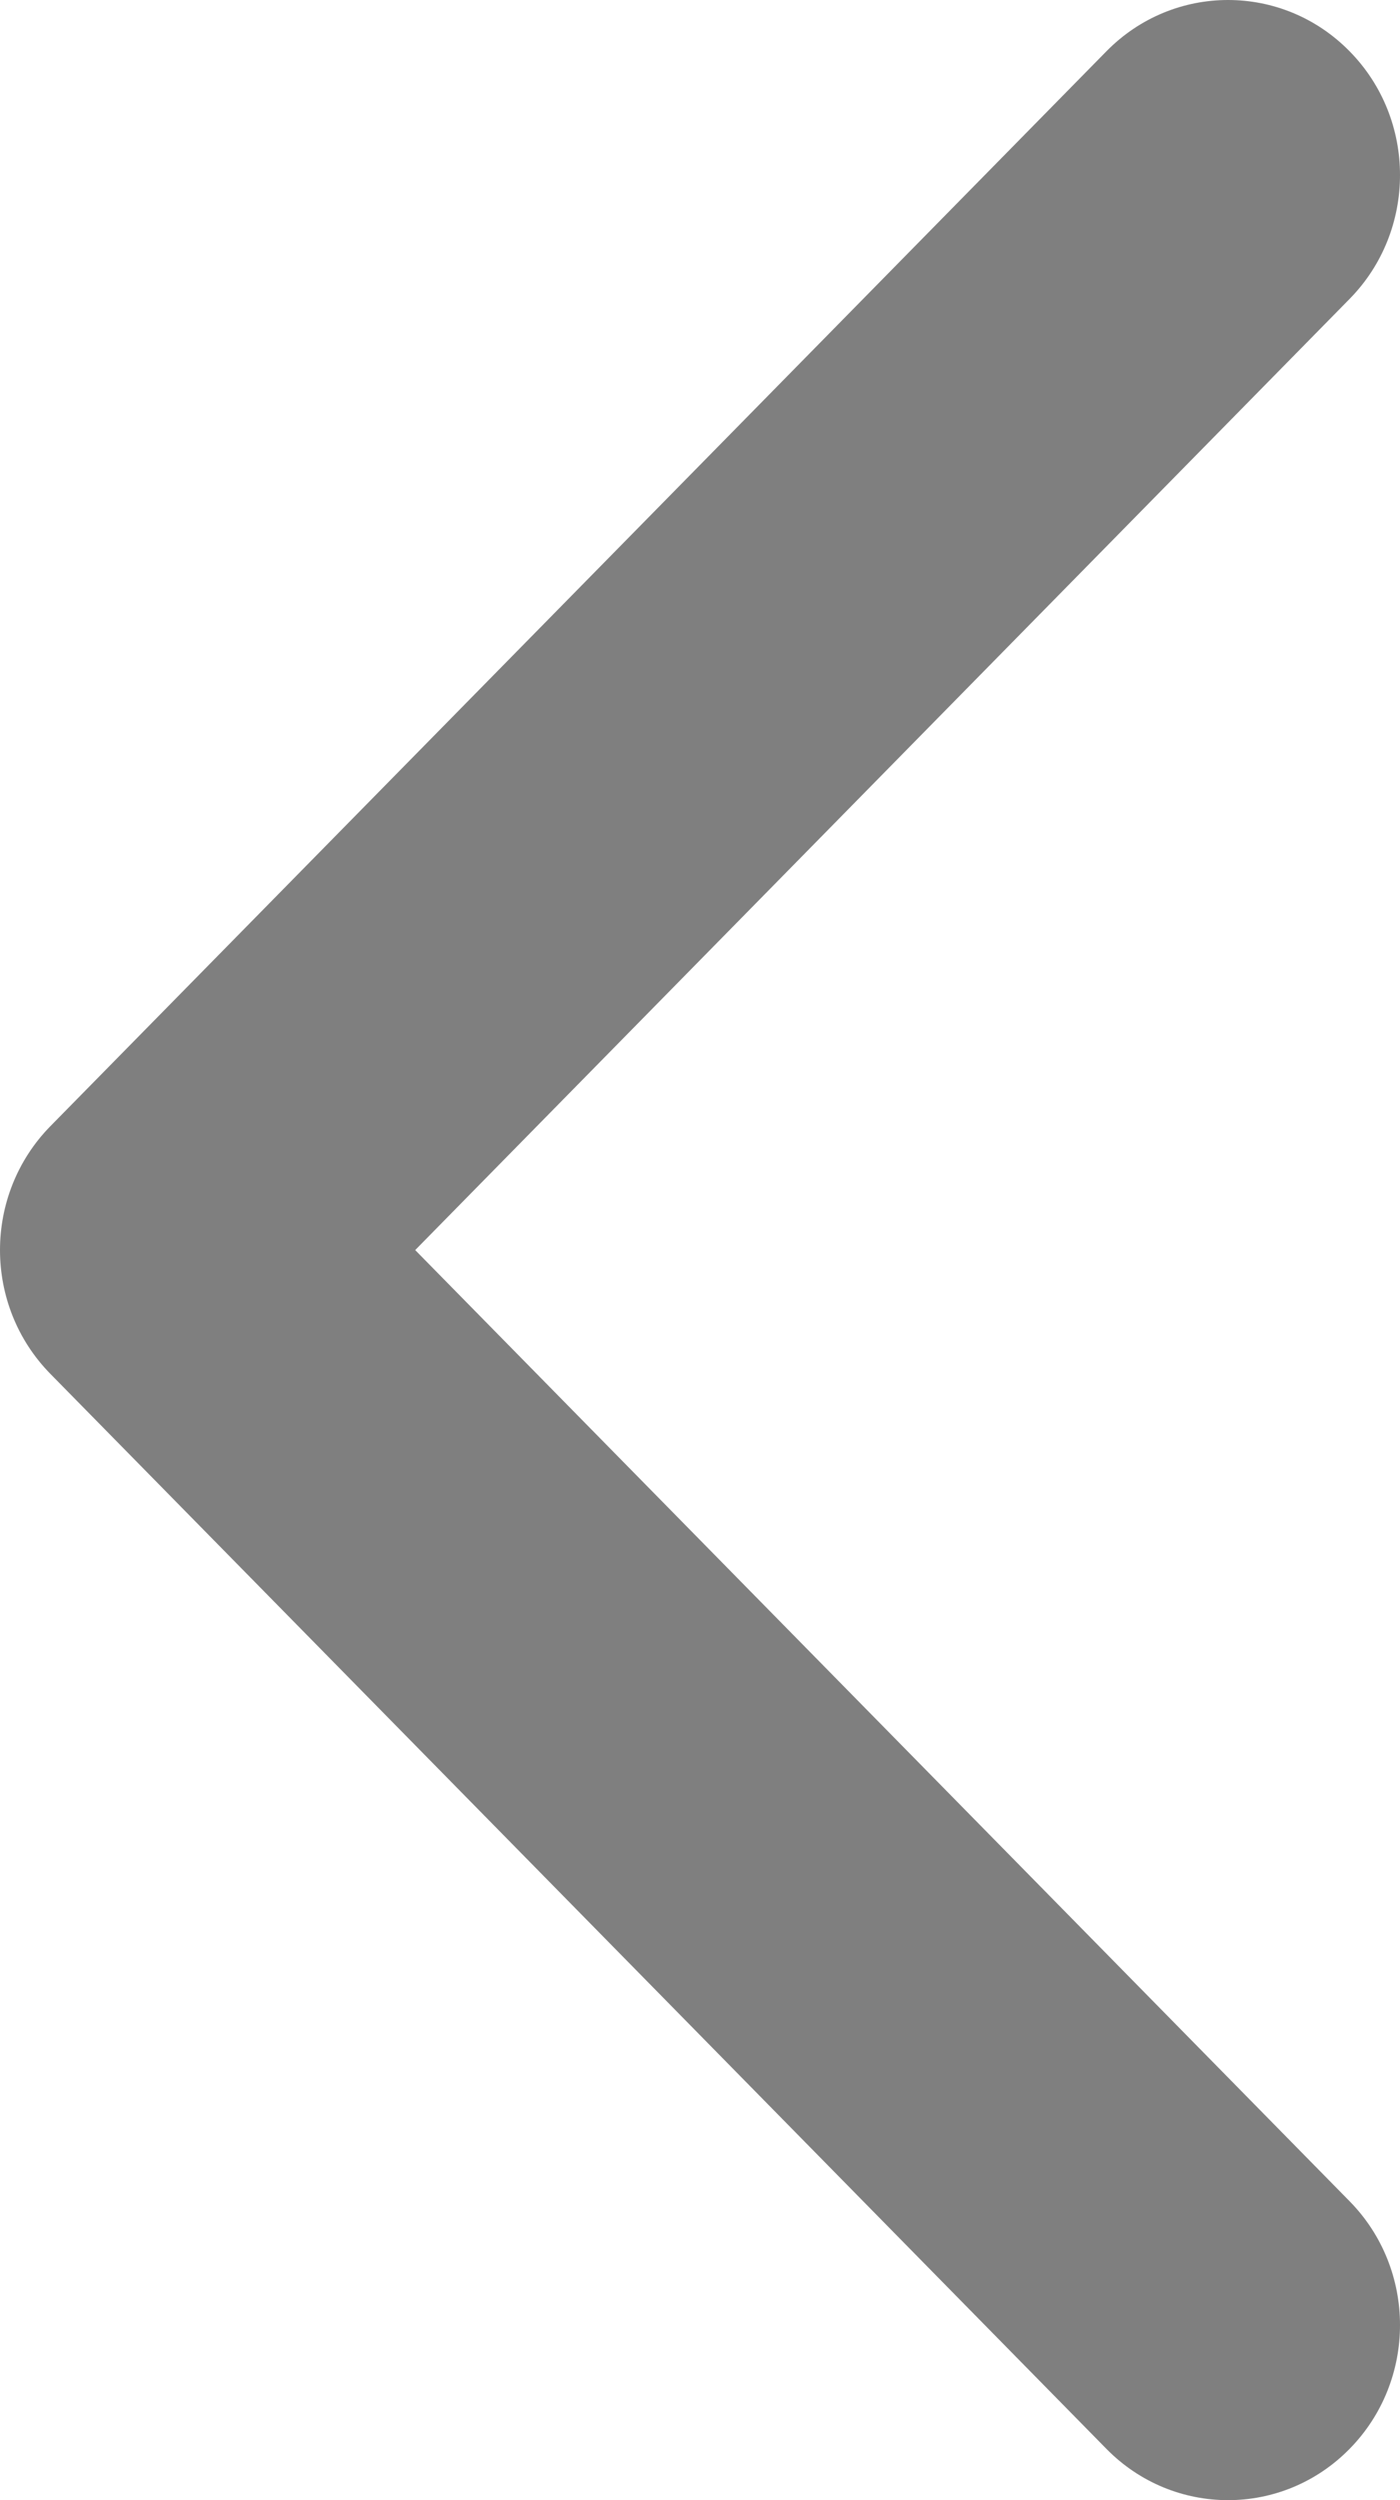 <?xml version="1.0" encoding="UTF-8"?>
<svg width="14px" height="25px" viewBox="0 0 14 25" version="1.1" xmlns="http://www.w3.org/2000/svg" xmlns:xlink="http://www.w3.org/1999/xlink">
    <!-- Generator: sketchtool 52.2 (67145) - http://www.bohemiancoding.com/sketch -->
    <title>B909AACC-4B92-4811-986F-DF6D6C22E50A</title>
    <desc>Created with sketchtool.</desc>
    <g id="Page-1" stroke="none" stroke-width="1" fill="none" fill-rule="evenodd" opacity="0.5">
        <g id="Main" transform="translate(-325, -597)" fill="#000000">
            <path d="M338.496,610.738 L327.936,621.487 C327.264,622.171 326.175,622.171 325.504,621.487 C324.832,620.803 324.832,619.695 325.504,619.011 L334.848,609.5 L325.504,599.989 C324.832,599.305 324.832,598.196 325.504,597.513 C326.175,596.829 327.264,596.829 327.936,597.513 L338.497,608.262 C338.832,608.604 339,609.052 339,609.5 C339,609.948 338.832,610.396 338.496,610.738 Z" id="Path-Copy" transform="translate(332, 609.5) scale(-1, 1) translate(-332, -609.5) "></path>
        </g>
    </g>
</svg>